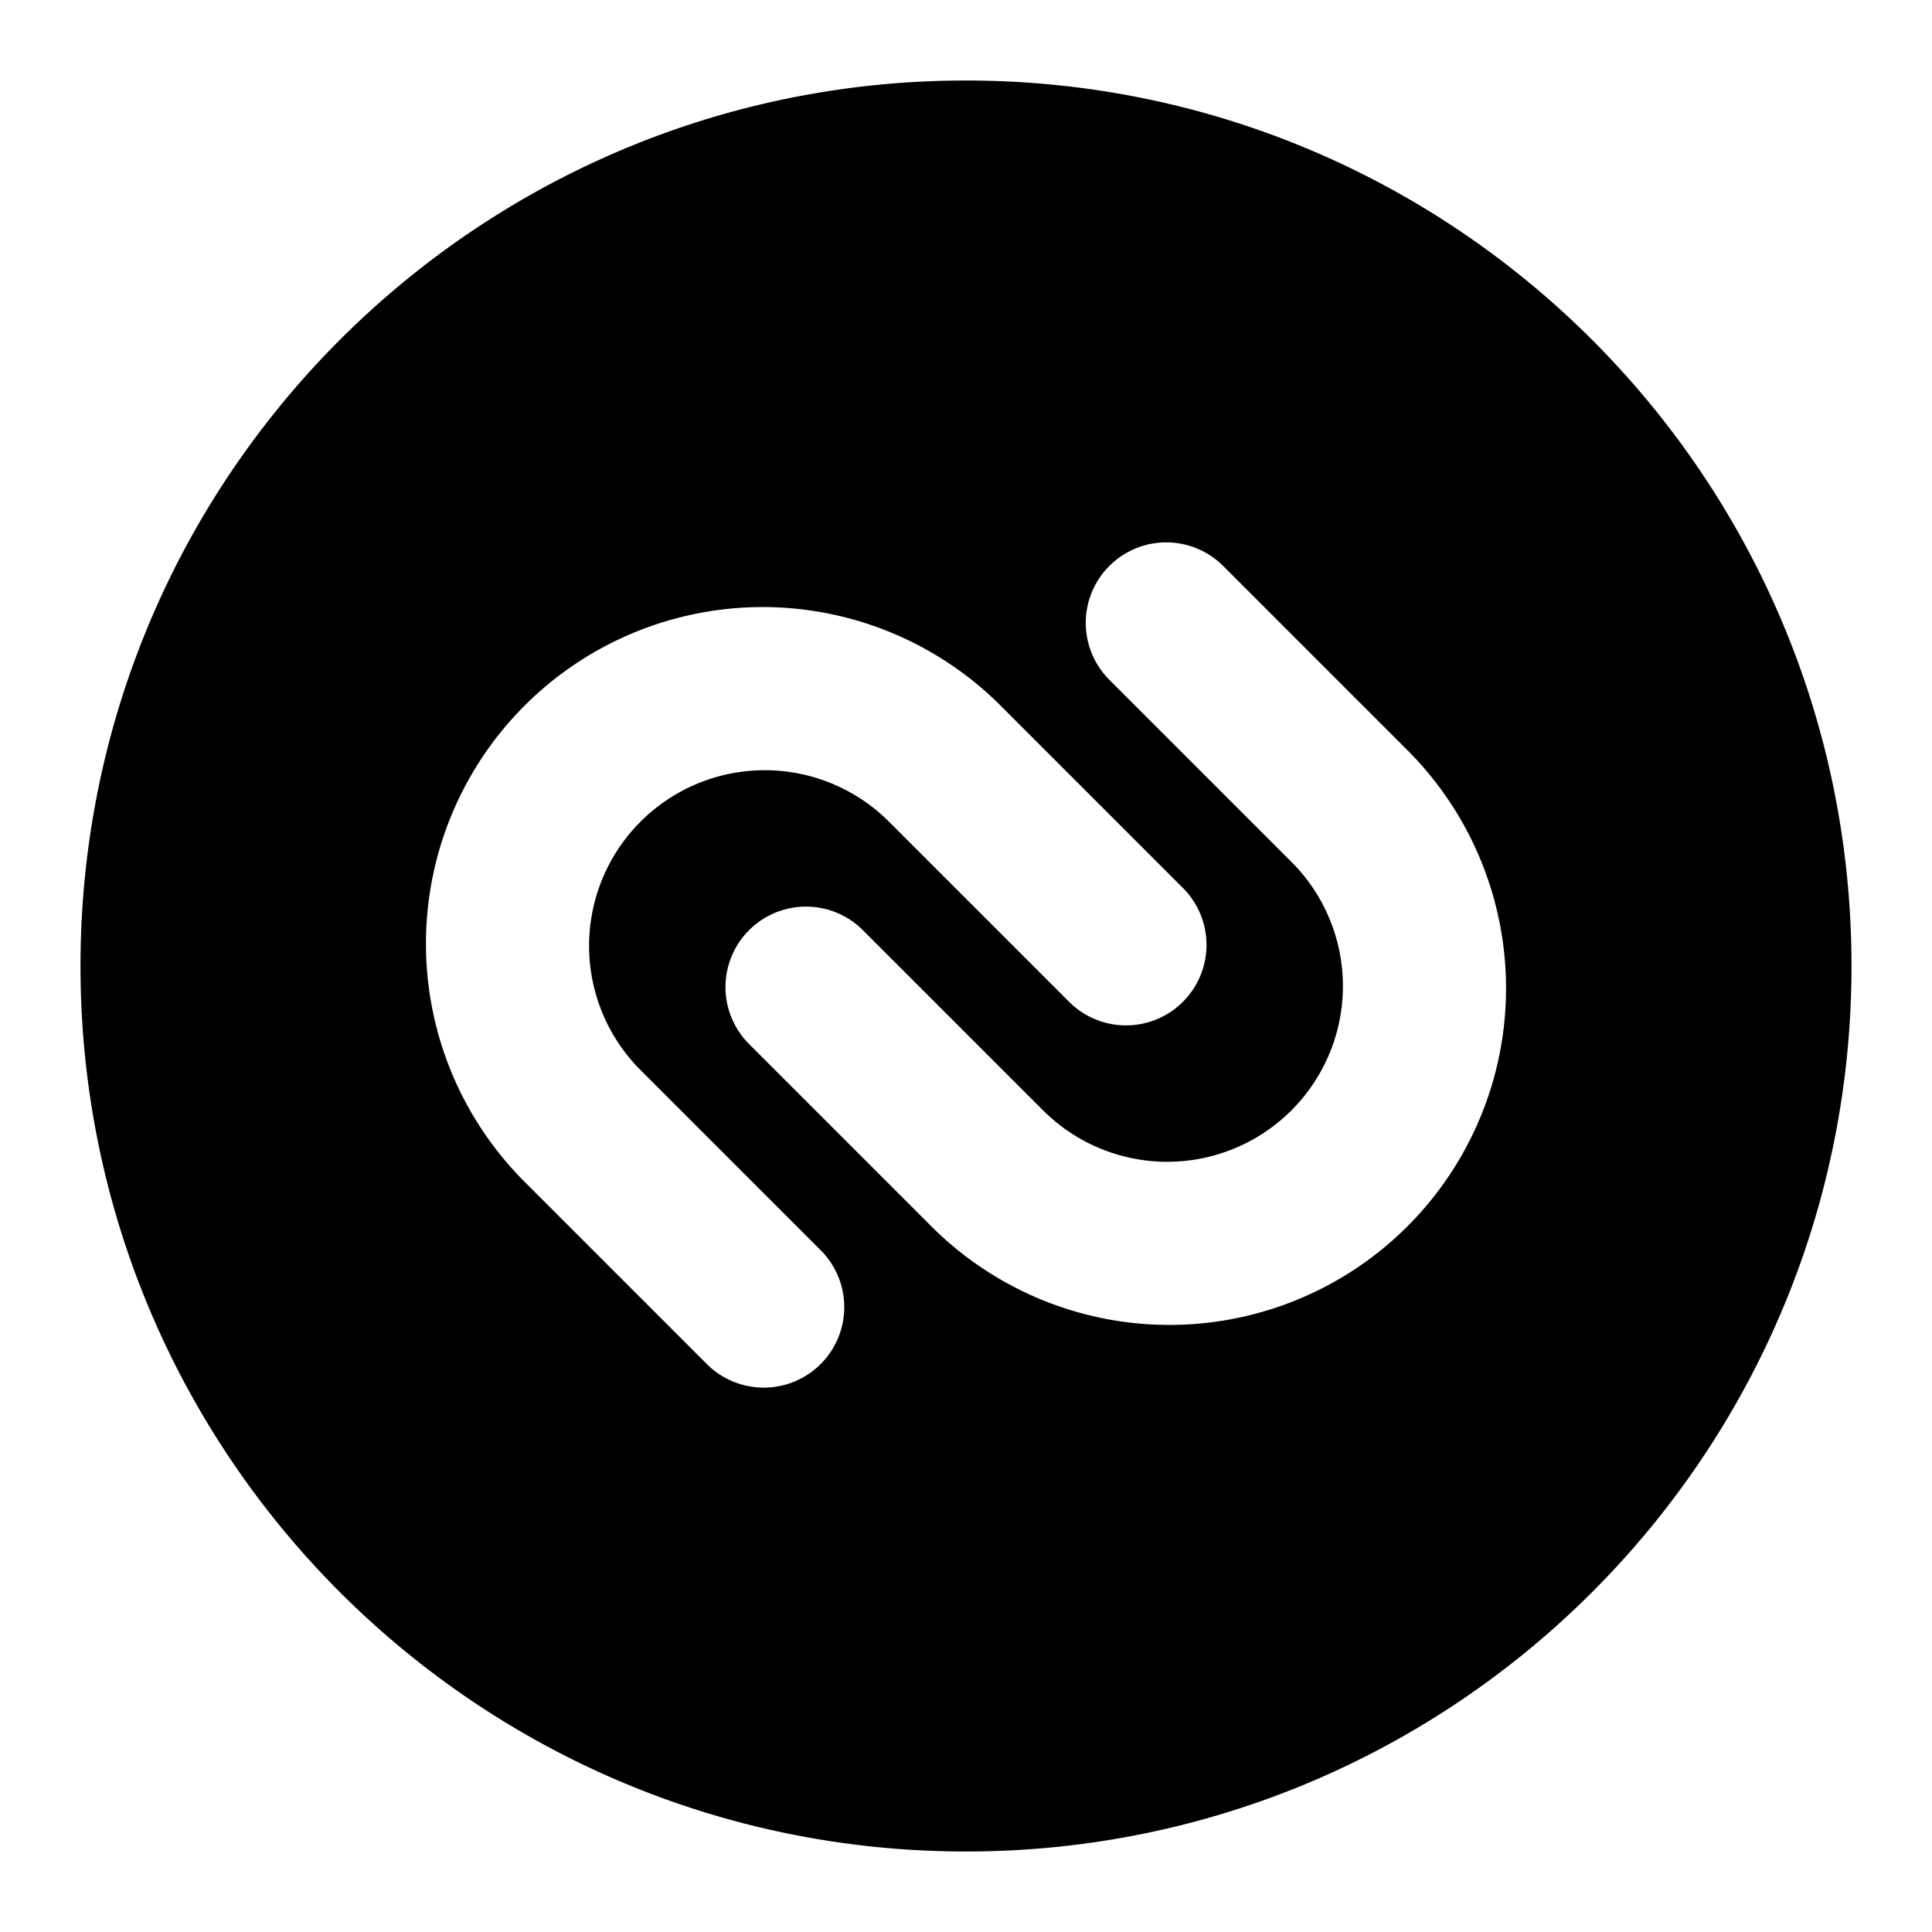 <svg xmlns="http://www.w3.org/2000/svg" fill="none" viewBox="0 0 24 24" id="Authy-Logo--Streamline-Logos">
  <desc>
    Authy Logo Streamline Icon: https://streamlinehq.com
  </desc>
  <path fill="#000000" fill-rule="evenodd" d="M23 12c0 6.075 -4.925 11 -11 11S1 18.075 1 12 5.925 1 12 1s11 4.925 11 11Zm-11.957 -1.793a2.182 2.182 0 0 0 -3.086 3.086l2.25 2.25a1 1 0 0 1 -1.414 1.414l-2.25 -2.25a4.182 4.182 0 1 1 5.914 -5.914l2.25 2.25a1 1 0 0 1 -1.414 1.414l-2.25 -2.25Zm4.164 -3.164a1 1 0 1 0 -1.414 1.414l2.25 2.25a2.182 2.182 0 0 1 -3.086 3.086l-2.25 -2.25a1 1 0 0 0 -1.414 1.414l2.25 2.25a4.182 4.182 0 1 0 5.914 -5.914l-2.25 -2.25Z" clip-rule="evenodd" stroke-width="1"></path>
</svg>